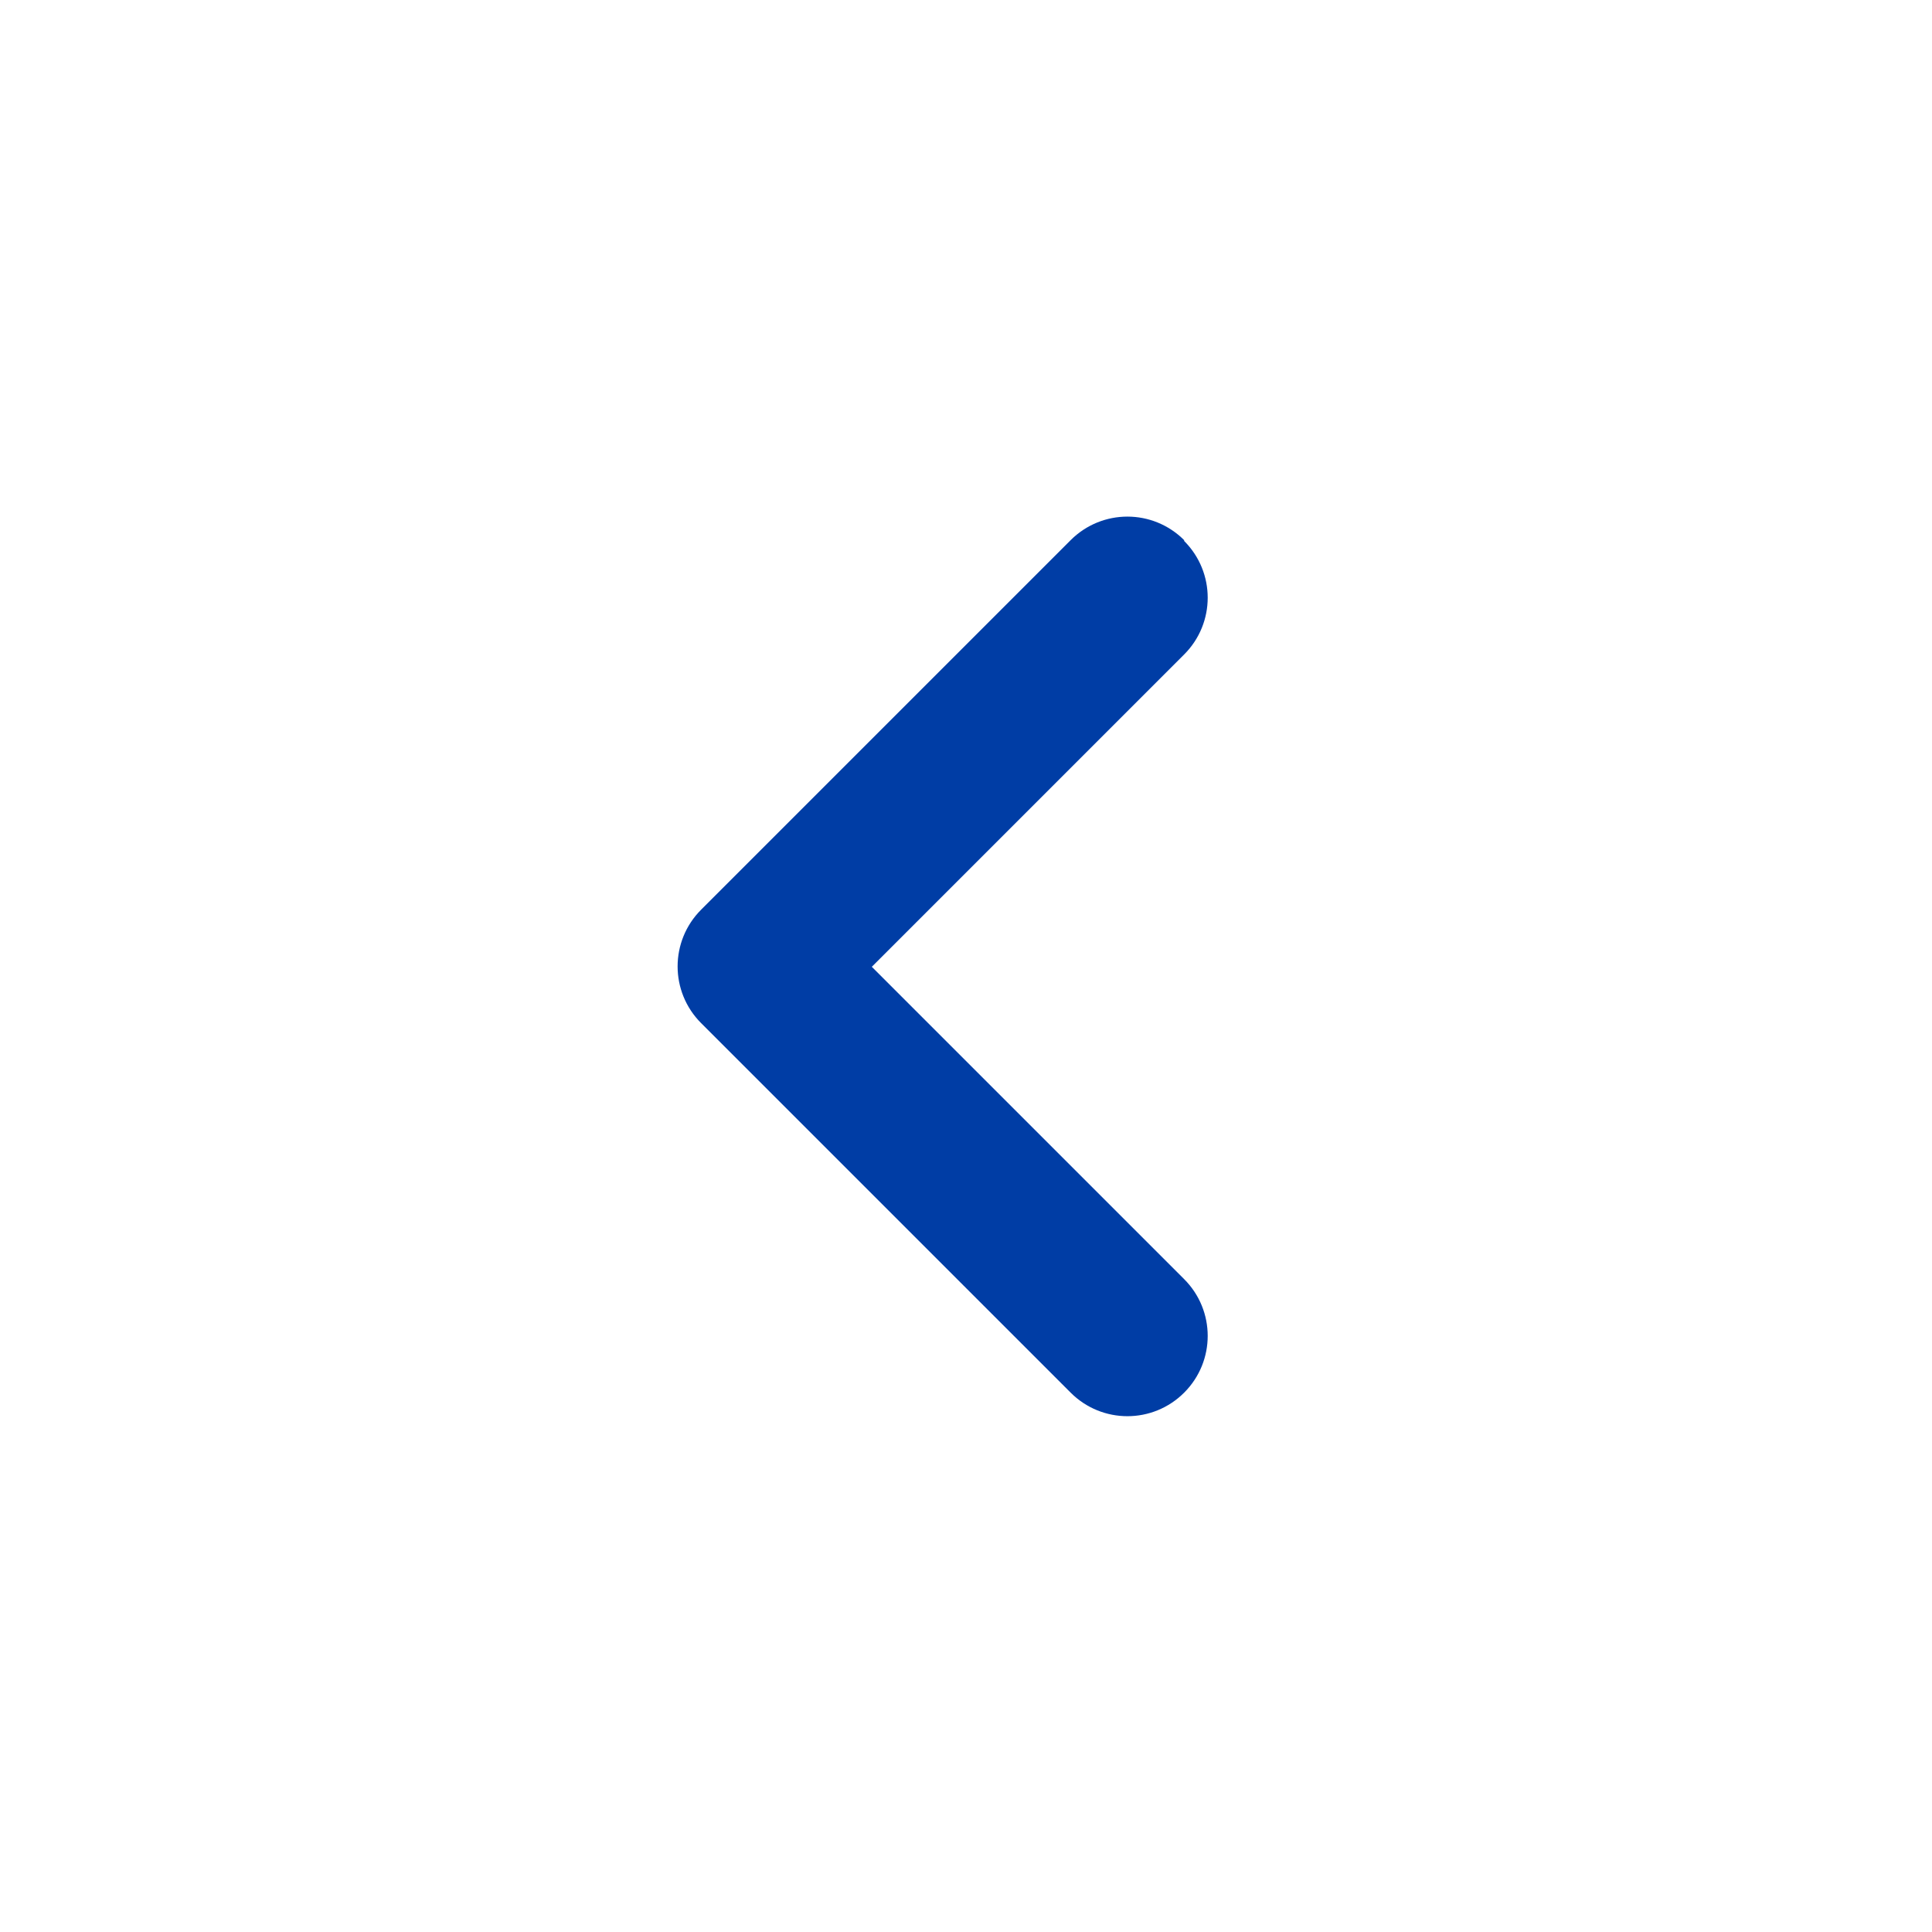 <?xml version="1.0" encoding="UTF-8"?>
<svg id="_圖層_1" data-name="圖層_1" xmlns="http://www.w3.org/2000/svg" version="1.1" viewBox="0 0 24 24">
  <!-- Generator: Adobe Illustrator 29.8.2, SVG Export Plug-In . SVG Version: 2.1.1 Build 3)  -->
  <defs>
    <style>
      .st0 {
        fill: #003da5;
      }
    </style>
  </defs>
  <path class="st0" d="M14.71,6.71h0c-.39-.39-1.02-.39-1.41,0l-4.59,4.59c-.39.39-.39,1.02,0,1.41l4.59,4.59c.39.39,1.02.39,1.41,0h0c.39-.39.39-1.02,0-1.41l-3.88-3.88,3.88-3.88c.39-.39.39-1.02,0-1.41Z"/>
</svg>